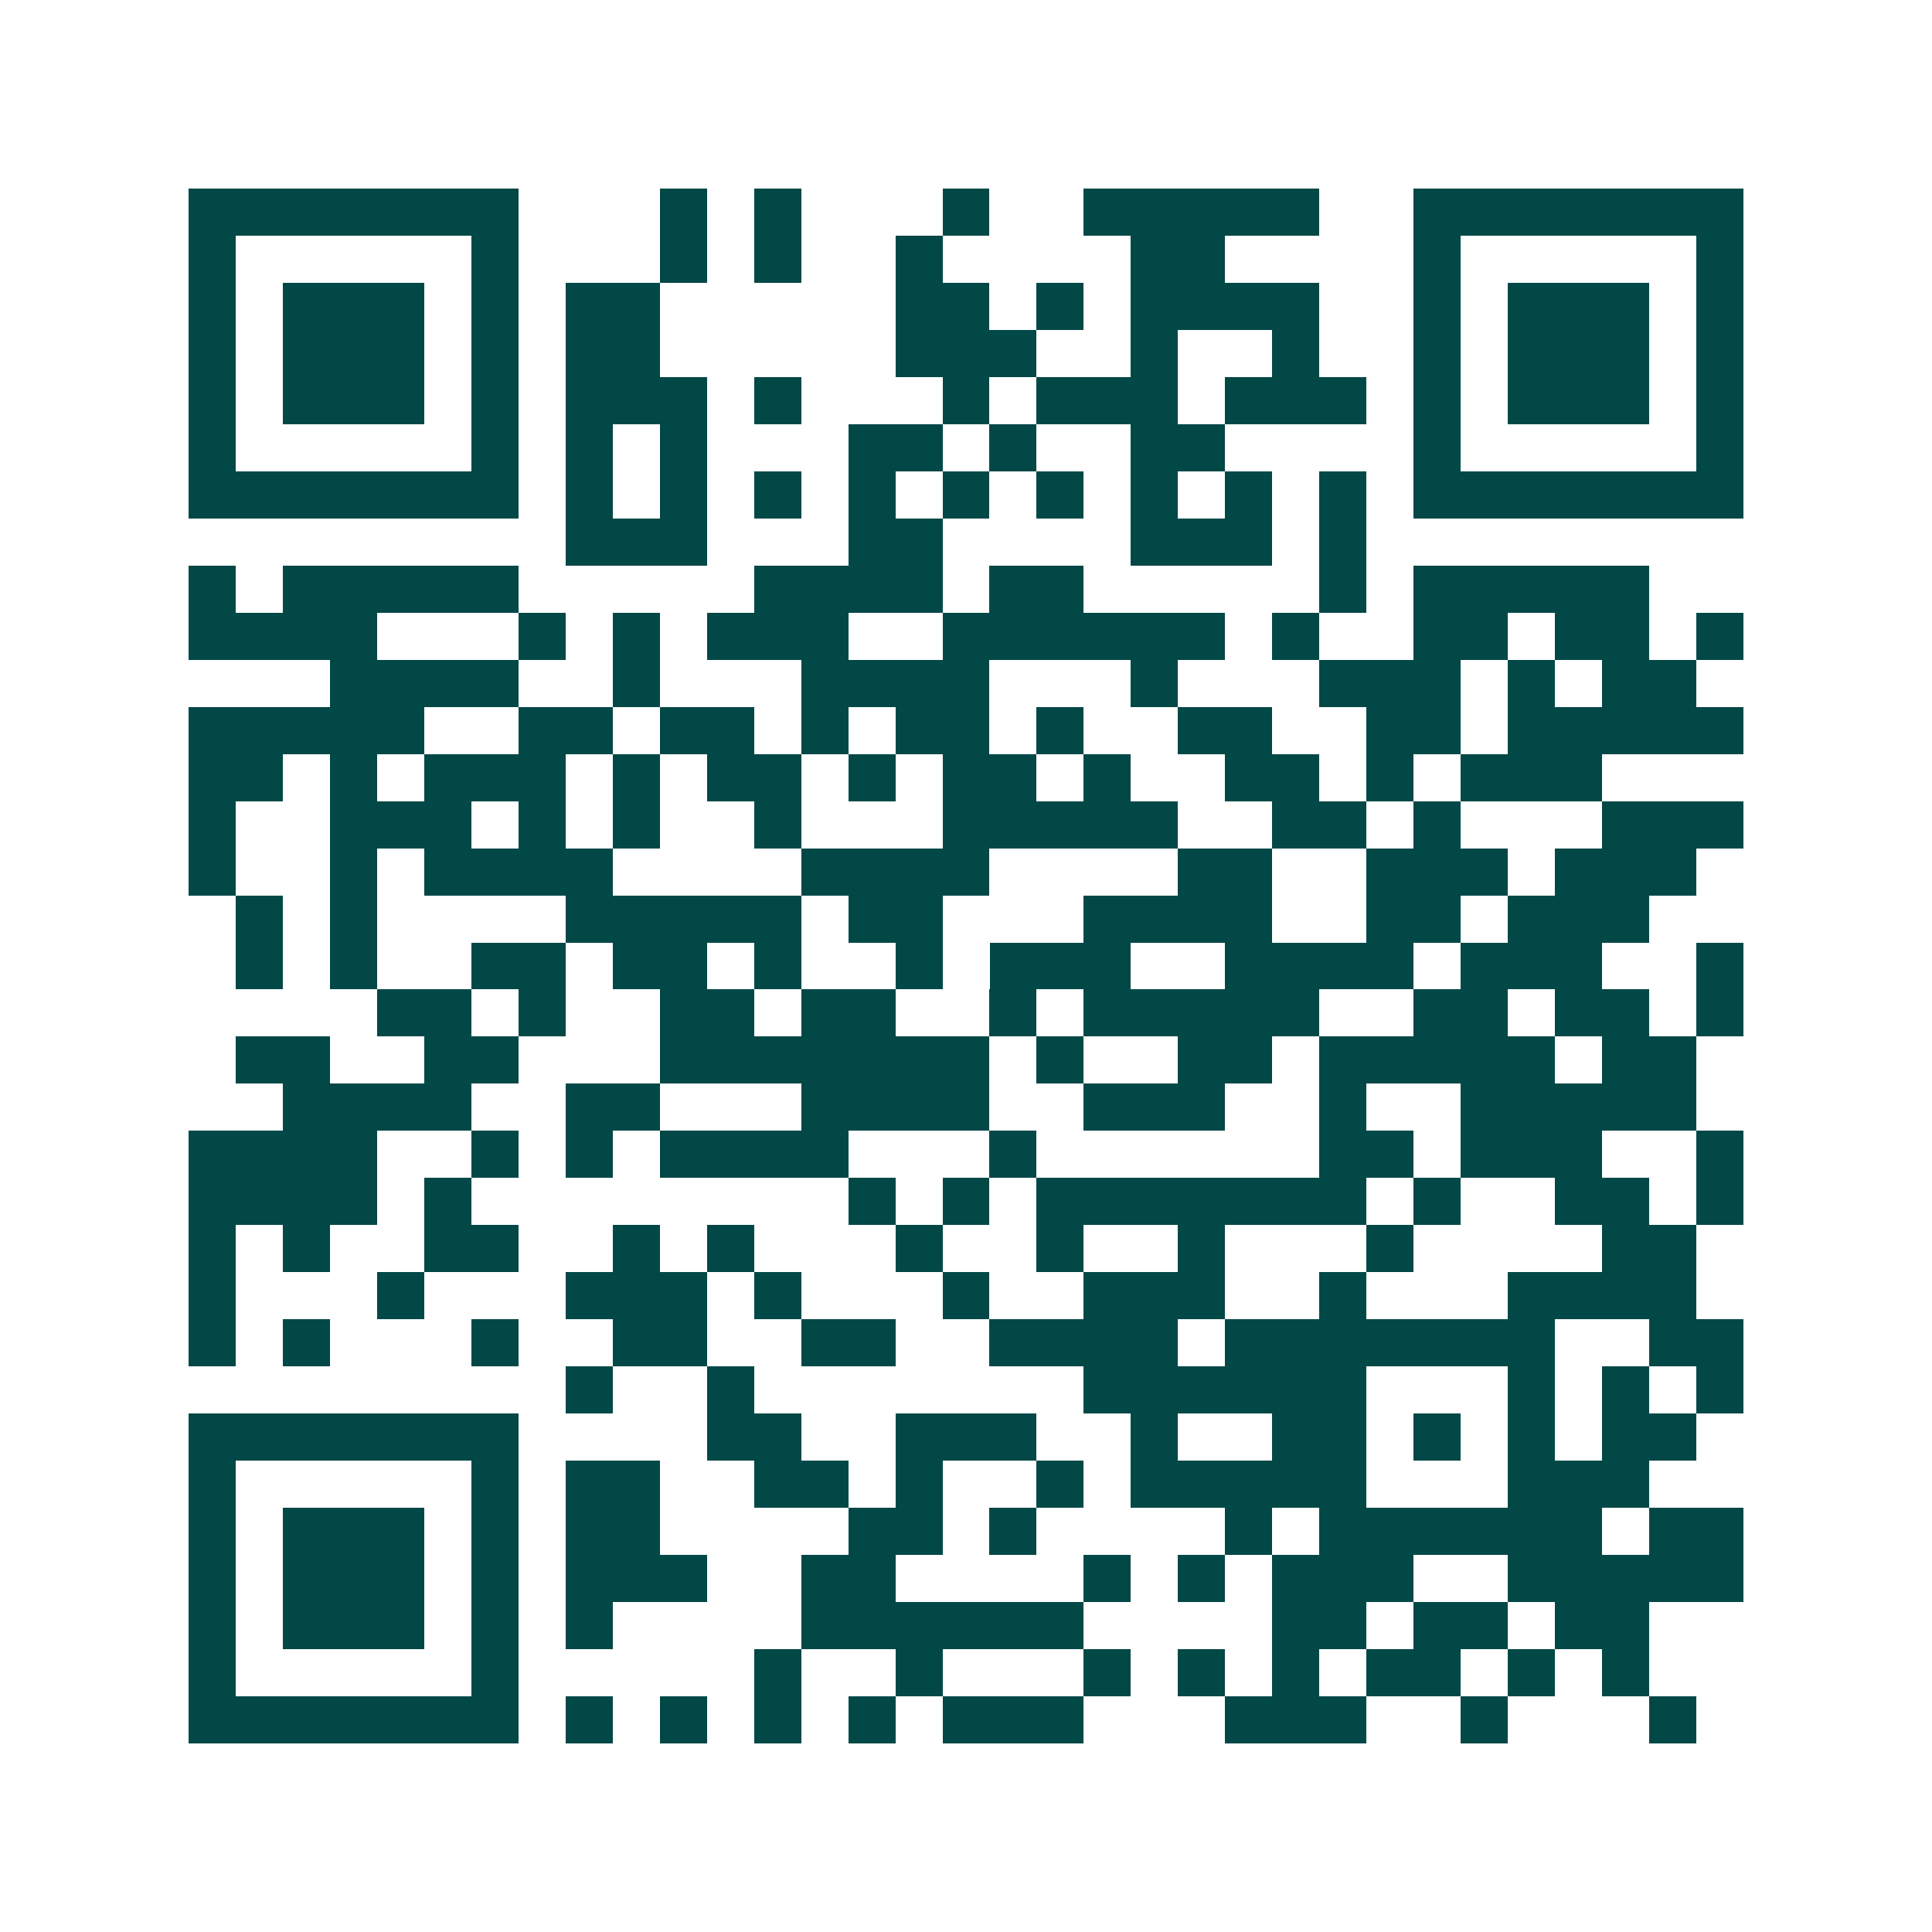 <svg xmlns="http://www.w3.org/2000/svg" width="200" height="200" viewBox="0 0 41 41" shape-rendering="crispEdges"><path fill="#ffffff" d="M0 0h41v41H0z"/><path stroke="#014847" d="M4 4.5h7m3 0h1m1 0h1m3 0h1m2 0h5m2 0h7M4 5.5h1m5 0h1m3 0h1m1 0h1m2 0h1m4 0h2m4 0h1m5 0h1M4 6.5h1m1 0h3m1 0h1m1 0h2m5 0h2m1 0h1m1 0h4m2 0h1m1 0h3m1 0h1M4 7.5h1m1 0h3m1 0h1m1 0h2m5 0h3m2 0h1m2 0h1m2 0h1m1 0h3m1 0h1M4 8.5h1m1 0h3m1 0h1m1 0h3m1 0h1m3 0h1m1 0h3m1 0h3m1 0h1m1 0h3m1 0h1M4 9.5h1m5 0h1m1 0h1m1 0h1m3 0h2m1 0h1m2 0h2m4 0h1m5 0h1M4 10.5h7m1 0h1m1 0h1m1 0h1m1 0h1m1 0h1m1 0h1m1 0h1m1 0h1m1 0h1m1 0h7M12 11.5h3m3 0h2m4 0h3m1 0h1M4 12.5h1m1 0h5m5 0h4m1 0h2m5 0h1m1 0h5M4 13.5h4m3 0h1m1 0h1m1 0h3m2 0h6m1 0h1m2 0h2m1 0h2m1 0h1M7 14.5h4m2 0h1m3 0h4m3 0h1m3 0h3m1 0h1m1 0h2M4 15.5h5m2 0h2m1 0h2m1 0h1m1 0h2m1 0h1m2 0h2m2 0h2m1 0h5M4 16.5h2m1 0h1m1 0h3m1 0h1m1 0h2m1 0h1m1 0h2m1 0h1m2 0h2m1 0h1m1 0h3M4 17.5h1m2 0h3m1 0h1m1 0h1m2 0h1m3 0h5m2 0h2m1 0h1m3 0h3M4 18.5h1m2 0h1m1 0h4m4 0h4m4 0h2m2 0h3m1 0h3M5 19.5h1m1 0h1m4 0h5m1 0h2m3 0h4m2 0h2m1 0h3M5 20.5h1m1 0h1m2 0h2m1 0h2m1 0h1m2 0h1m1 0h3m2 0h4m1 0h3m2 0h1M8 21.5h2m1 0h1m2 0h2m1 0h2m2 0h1m1 0h5m2 0h2m1 0h2m1 0h1M5 22.5h2m2 0h2m3 0h7m1 0h1m2 0h2m1 0h5m1 0h2M6 23.5h4m2 0h2m3 0h4m2 0h3m2 0h1m2 0h5M4 24.5h4m2 0h1m1 0h1m1 0h4m3 0h1m6 0h2m1 0h3m2 0h1M4 25.5h4m1 0h1m8 0h1m1 0h1m1 0h7m1 0h1m2 0h2m1 0h1M4 26.5h1m1 0h1m2 0h2m2 0h1m1 0h1m3 0h1m2 0h1m2 0h1m3 0h1m4 0h2M4 27.5h1m3 0h1m3 0h3m1 0h1m3 0h1m2 0h3m2 0h1m3 0h4M4 28.5h1m1 0h1m3 0h1m2 0h2m2 0h2m2 0h4m1 0h7m2 0h2M12 29.5h1m2 0h1m7 0h6m3 0h1m1 0h1m1 0h1M4 30.5h7m4 0h2m2 0h3m2 0h1m2 0h2m1 0h1m1 0h1m1 0h2M4 31.5h1m5 0h1m1 0h2m2 0h2m1 0h1m2 0h1m1 0h5m3 0h3M4 32.5h1m1 0h3m1 0h1m1 0h2m4 0h2m1 0h1m4 0h1m1 0h6m1 0h2M4 33.5h1m1 0h3m1 0h1m1 0h3m2 0h2m4 0h1m1 0h1m1 0h3m2 0h5M4 34.5h1m1 0h3m1 0h1m1 0h1m4 0h6m4 0h2m1 0h2m1 0h2M4 35.5h1m5 0h1m5 0h1m2 0h1m3 0h1m1 0h1m1 0h1m1 0h2m1 0h1m1 0h1M4 36.5h7m1 0h1m1 0h1m1 0h1m1 0h1m1 0h3m3 0h3m2 0h1m3 0h1"/></svg>
